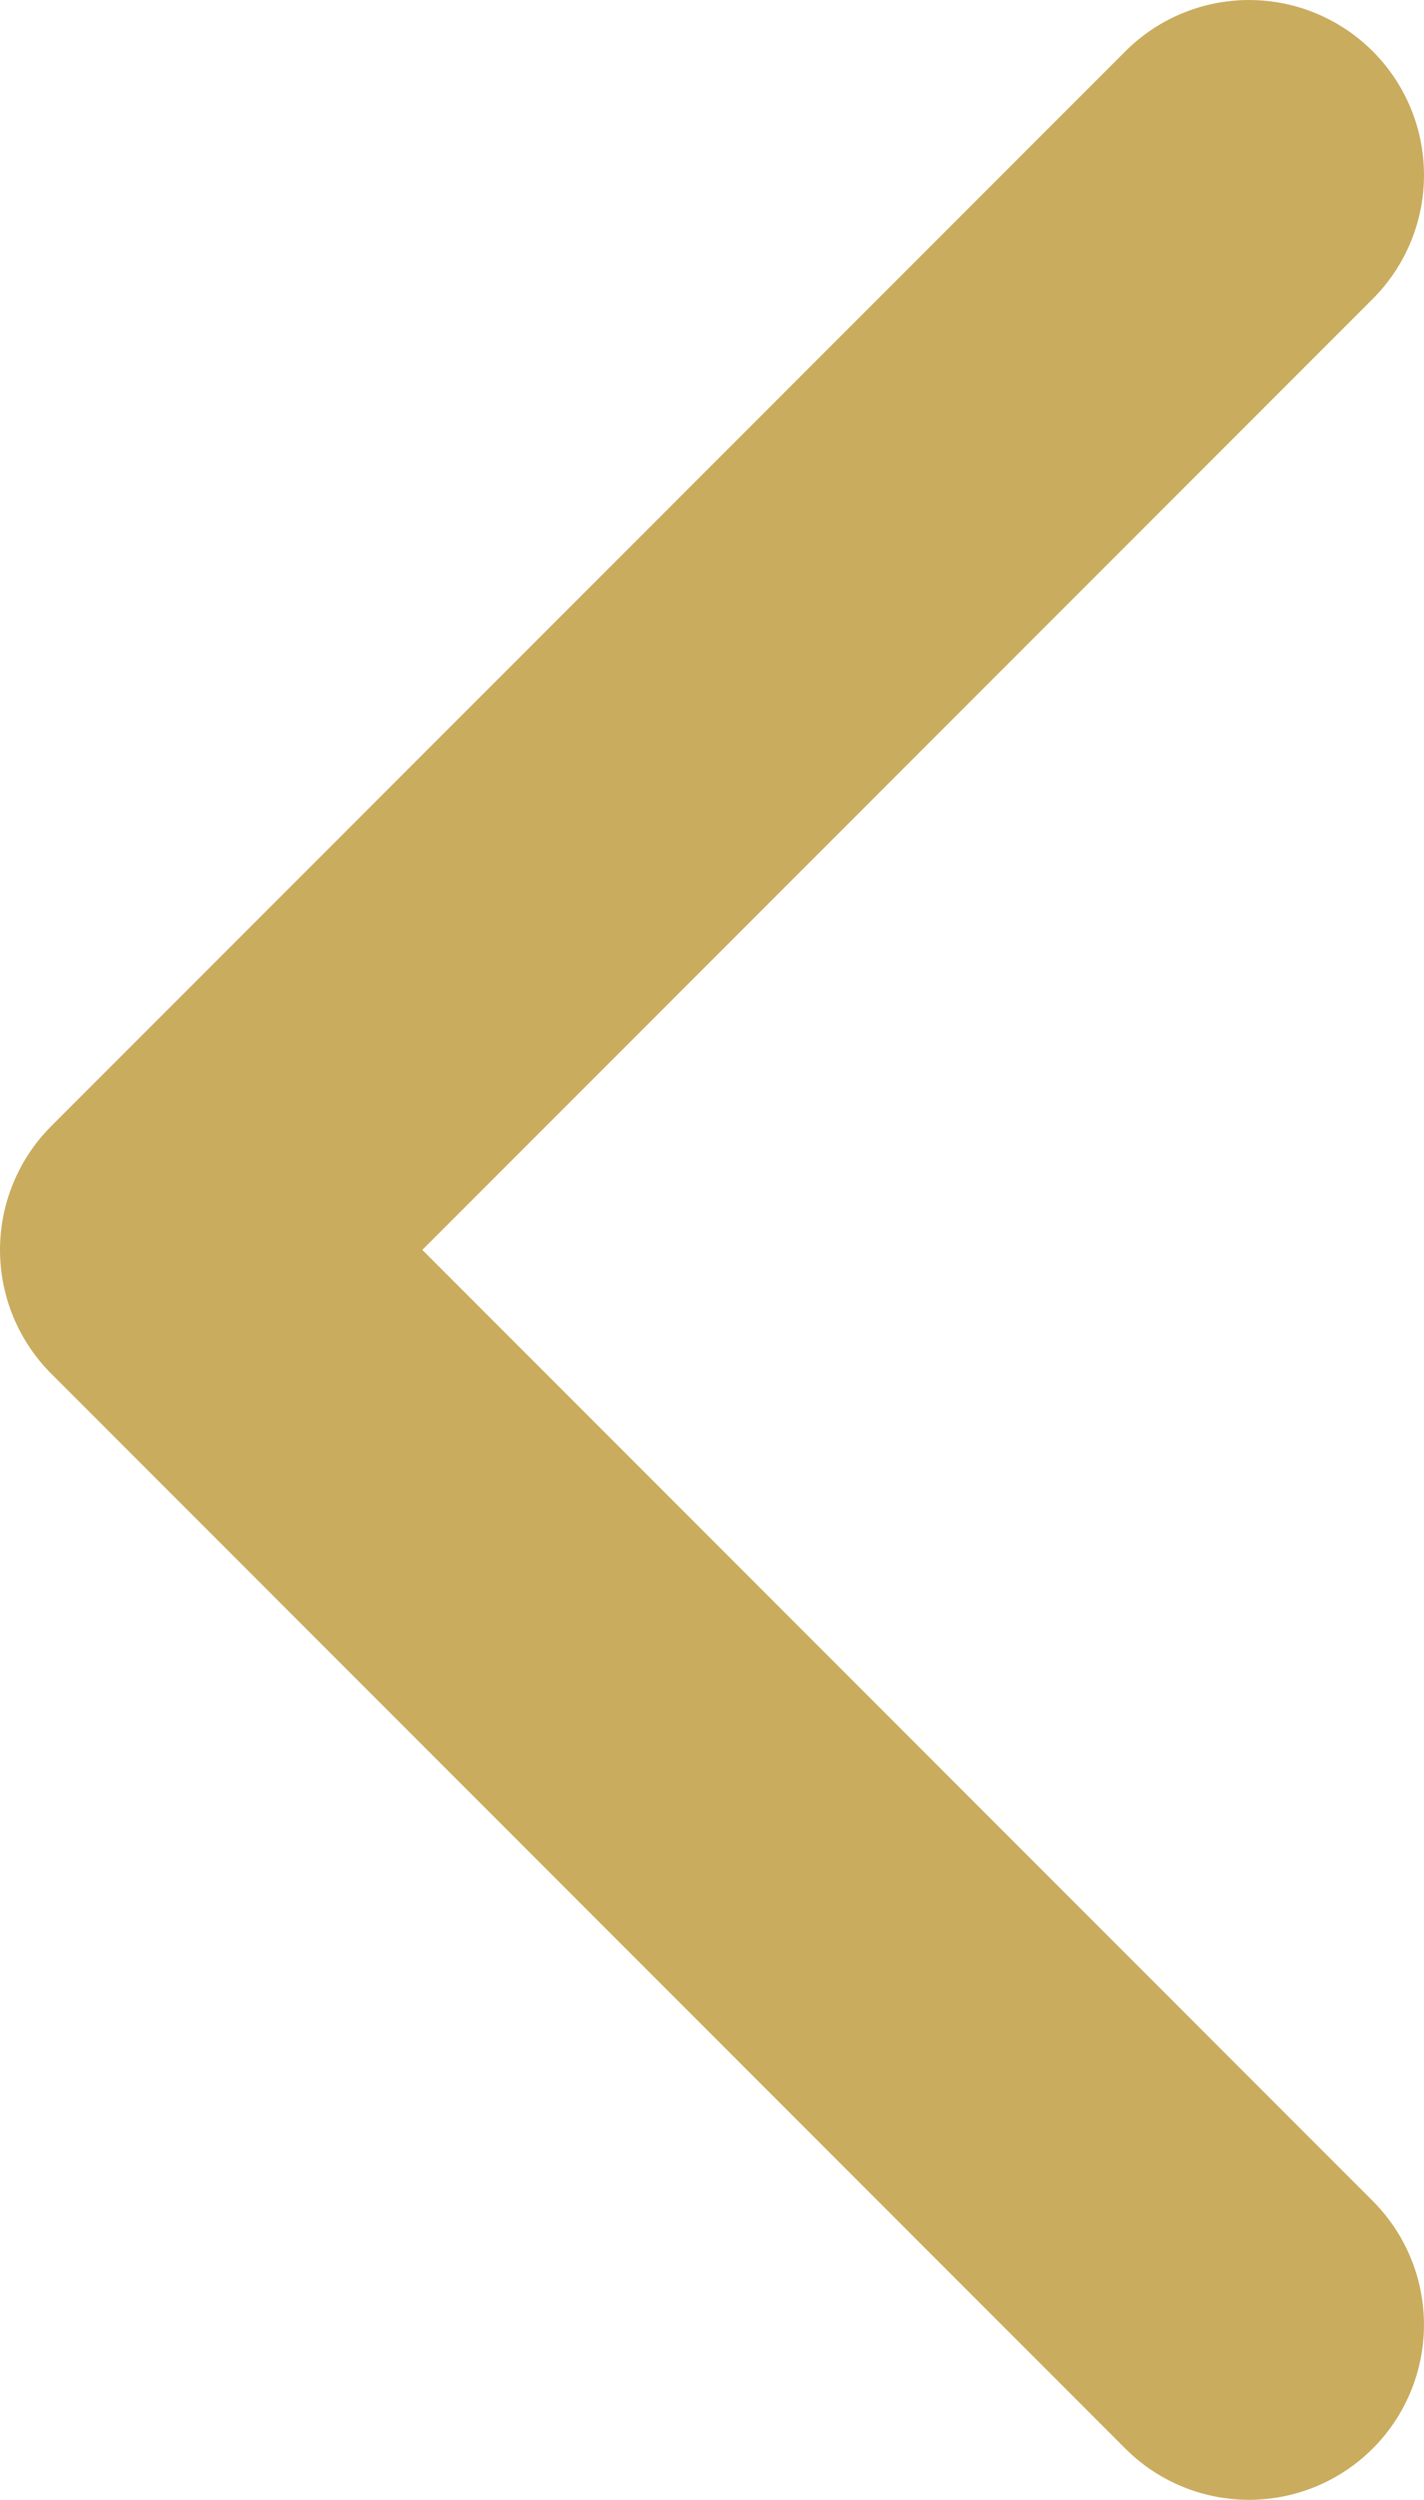 <svg xmlns="http://www.w3.org/2000/svg" viewBox="0 0 291.86 512"><defs><style>.cls-1{fill:#caac5e;}</style></defs><title>icon-slide-prev-gold</title><g id="Layer_2" data-name="Layer 2"><g id="Capa_1" data-name="Capa 1"><path class="cls-1" d="M10.5,230.65,230.65,10.51a35.85,35.85,0,0,1,50.71,50.7L86.56,256,281.35,450.79a35.85,35.85,0,1,1-50.71,50.71L10.5,281.35a35.85,35.85,0,0,1,0-50.69Z"/></g></g></svg>